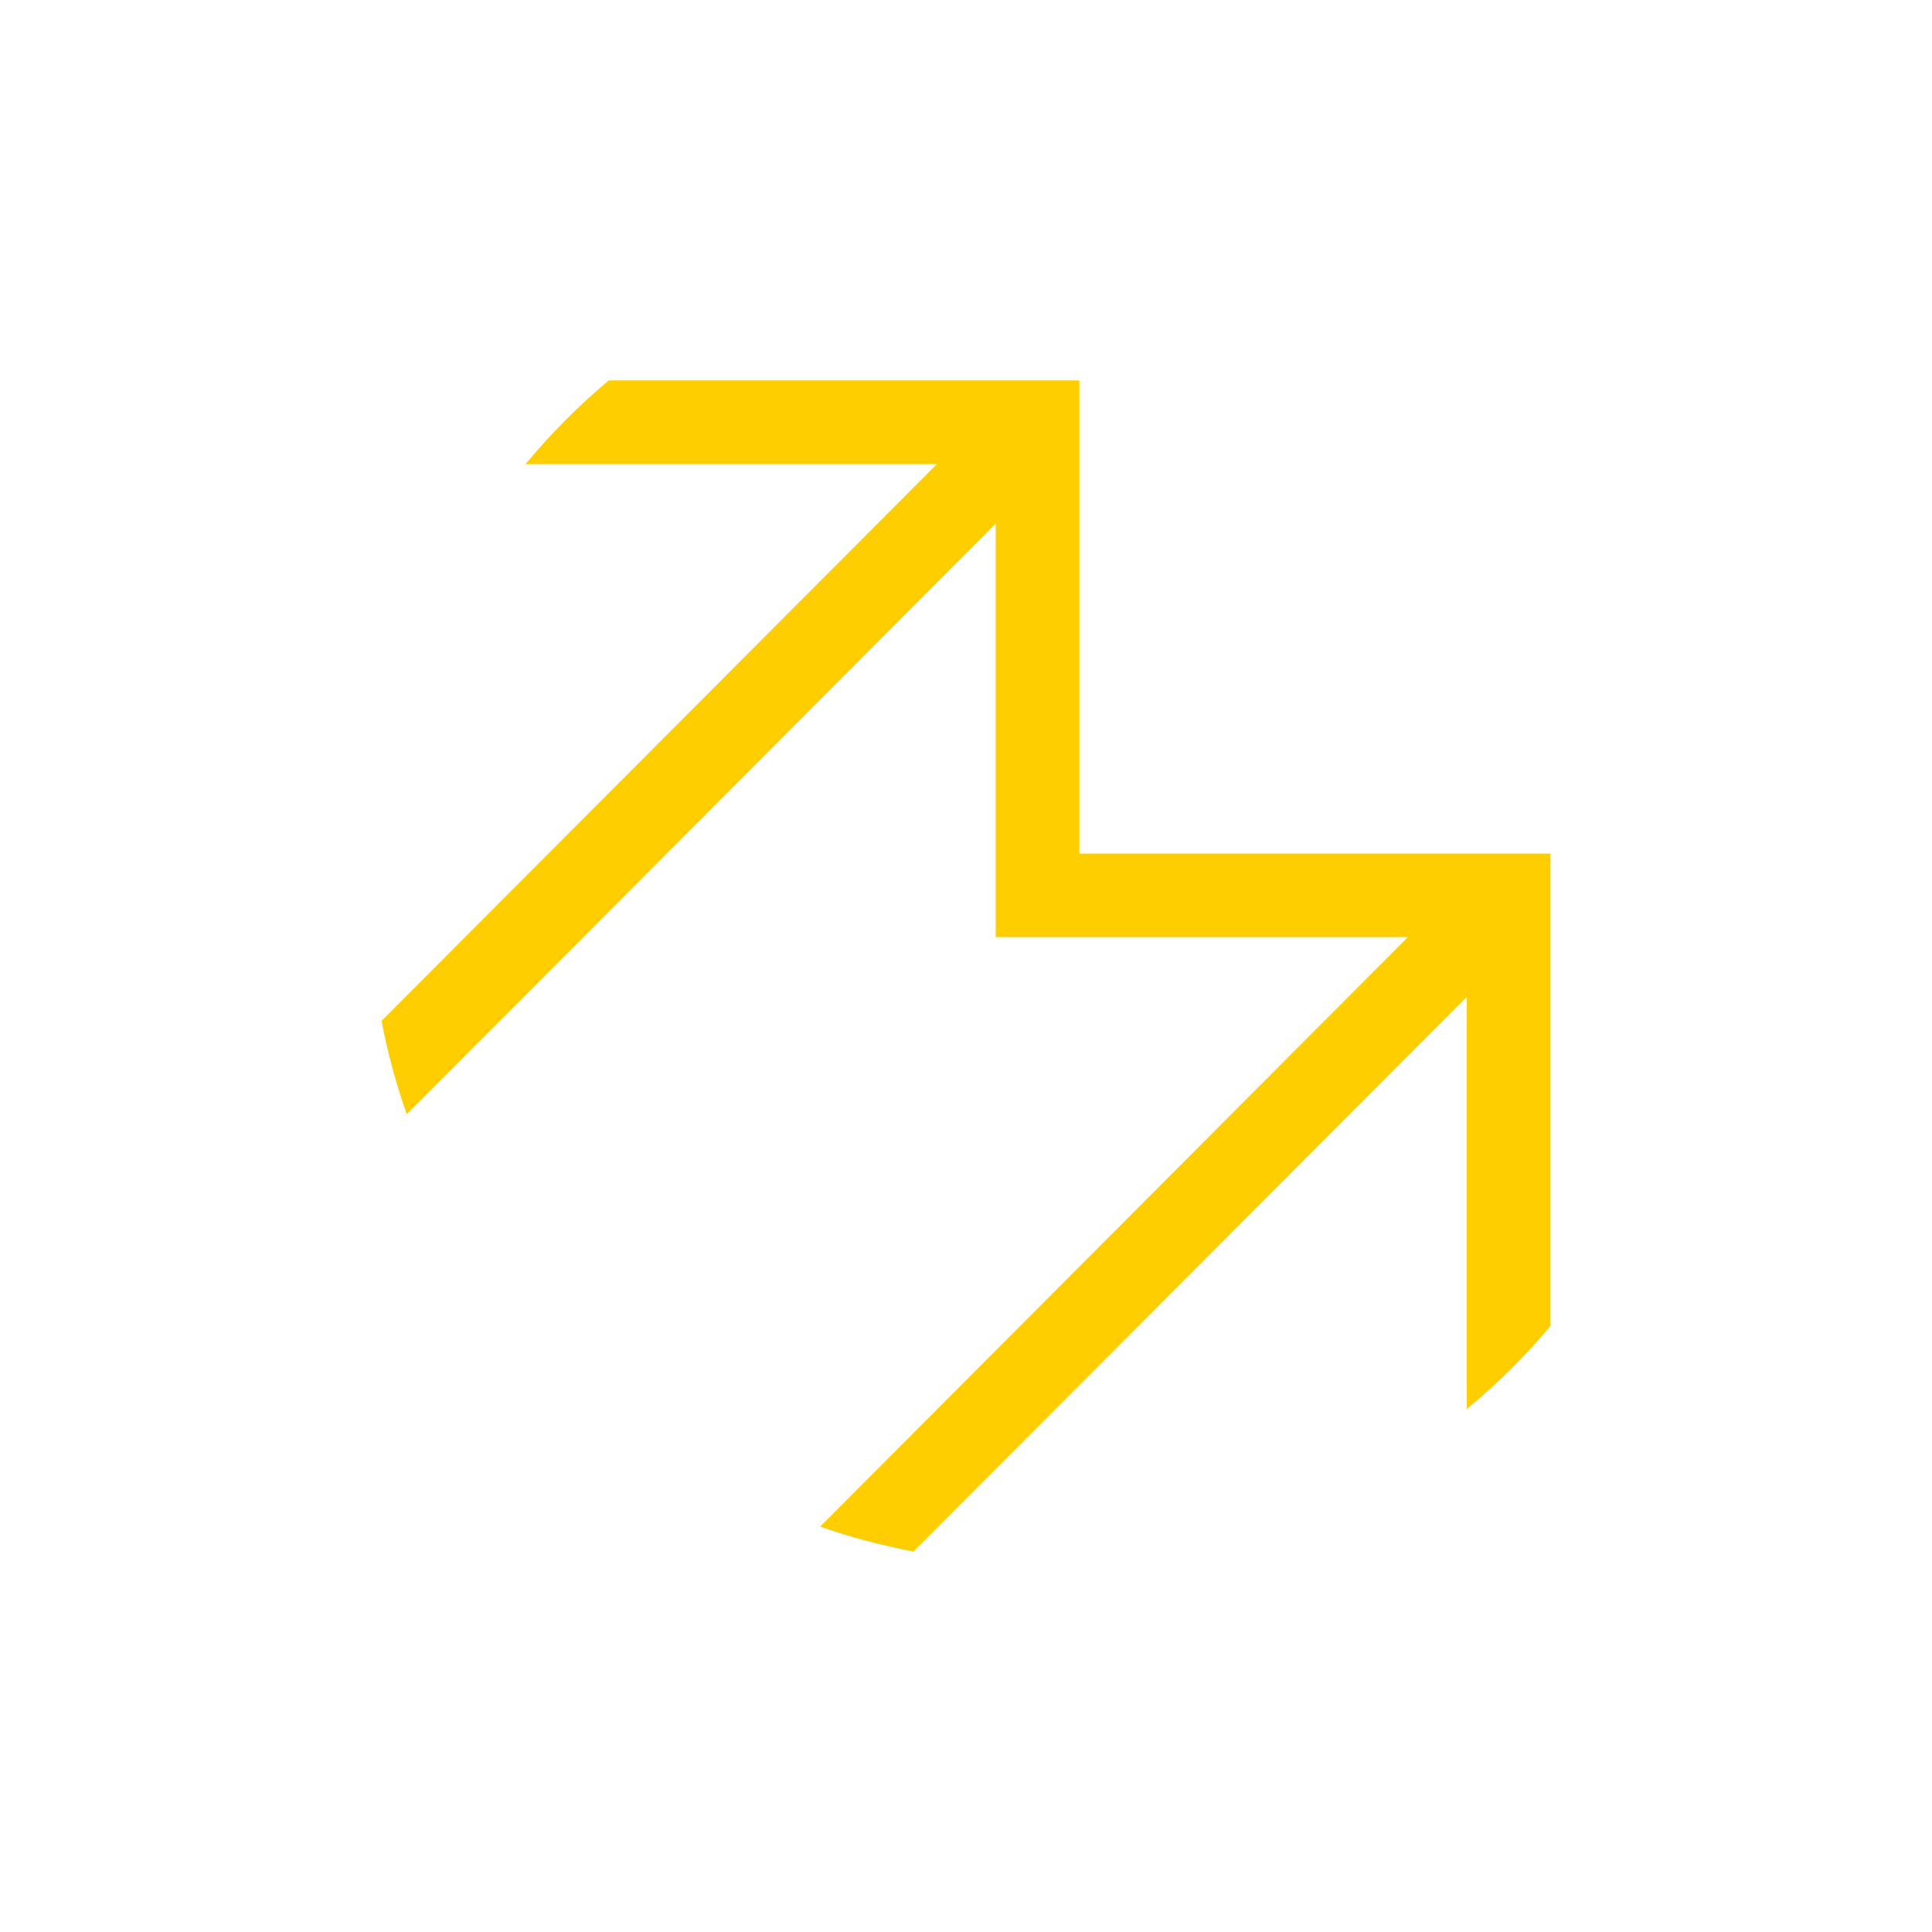 <svg xmlns="http://www.w3.org/2000/svg" xmlns:xlink="http://www.w3.org/1999/xlink" width="1080" zoomAndPan="magnify" viewBox="0 0 810 810" height="1080" preserveAspectRatio="xMidYMid meet" version="1.0"><path fill="#ffce00" d="M 452.531 357.859 L 452.531 159.504 L 255.215 159.504 C 242.52 170.145 230.887 181.84 220.32 194.594 L 392.785 194.594 L 159.957 428.02 C 162.5 441.316 166.023 454.344 170.52 467.109 L 417.457 219.543 L 417.457 392.883 L 590.297 392.883 L 343.812 640.062 C 356.605 644.484 369.652 647.965 382.953 650.496 L 614.969 417.961 L 614.969 590.734 C 627.711 580.199 639.402 568.605 650.043 555.953 L 650.043 357.859 Z M 452.531 357.859 " fill-opacity="1" fill-rule="nonzero"/></svg>